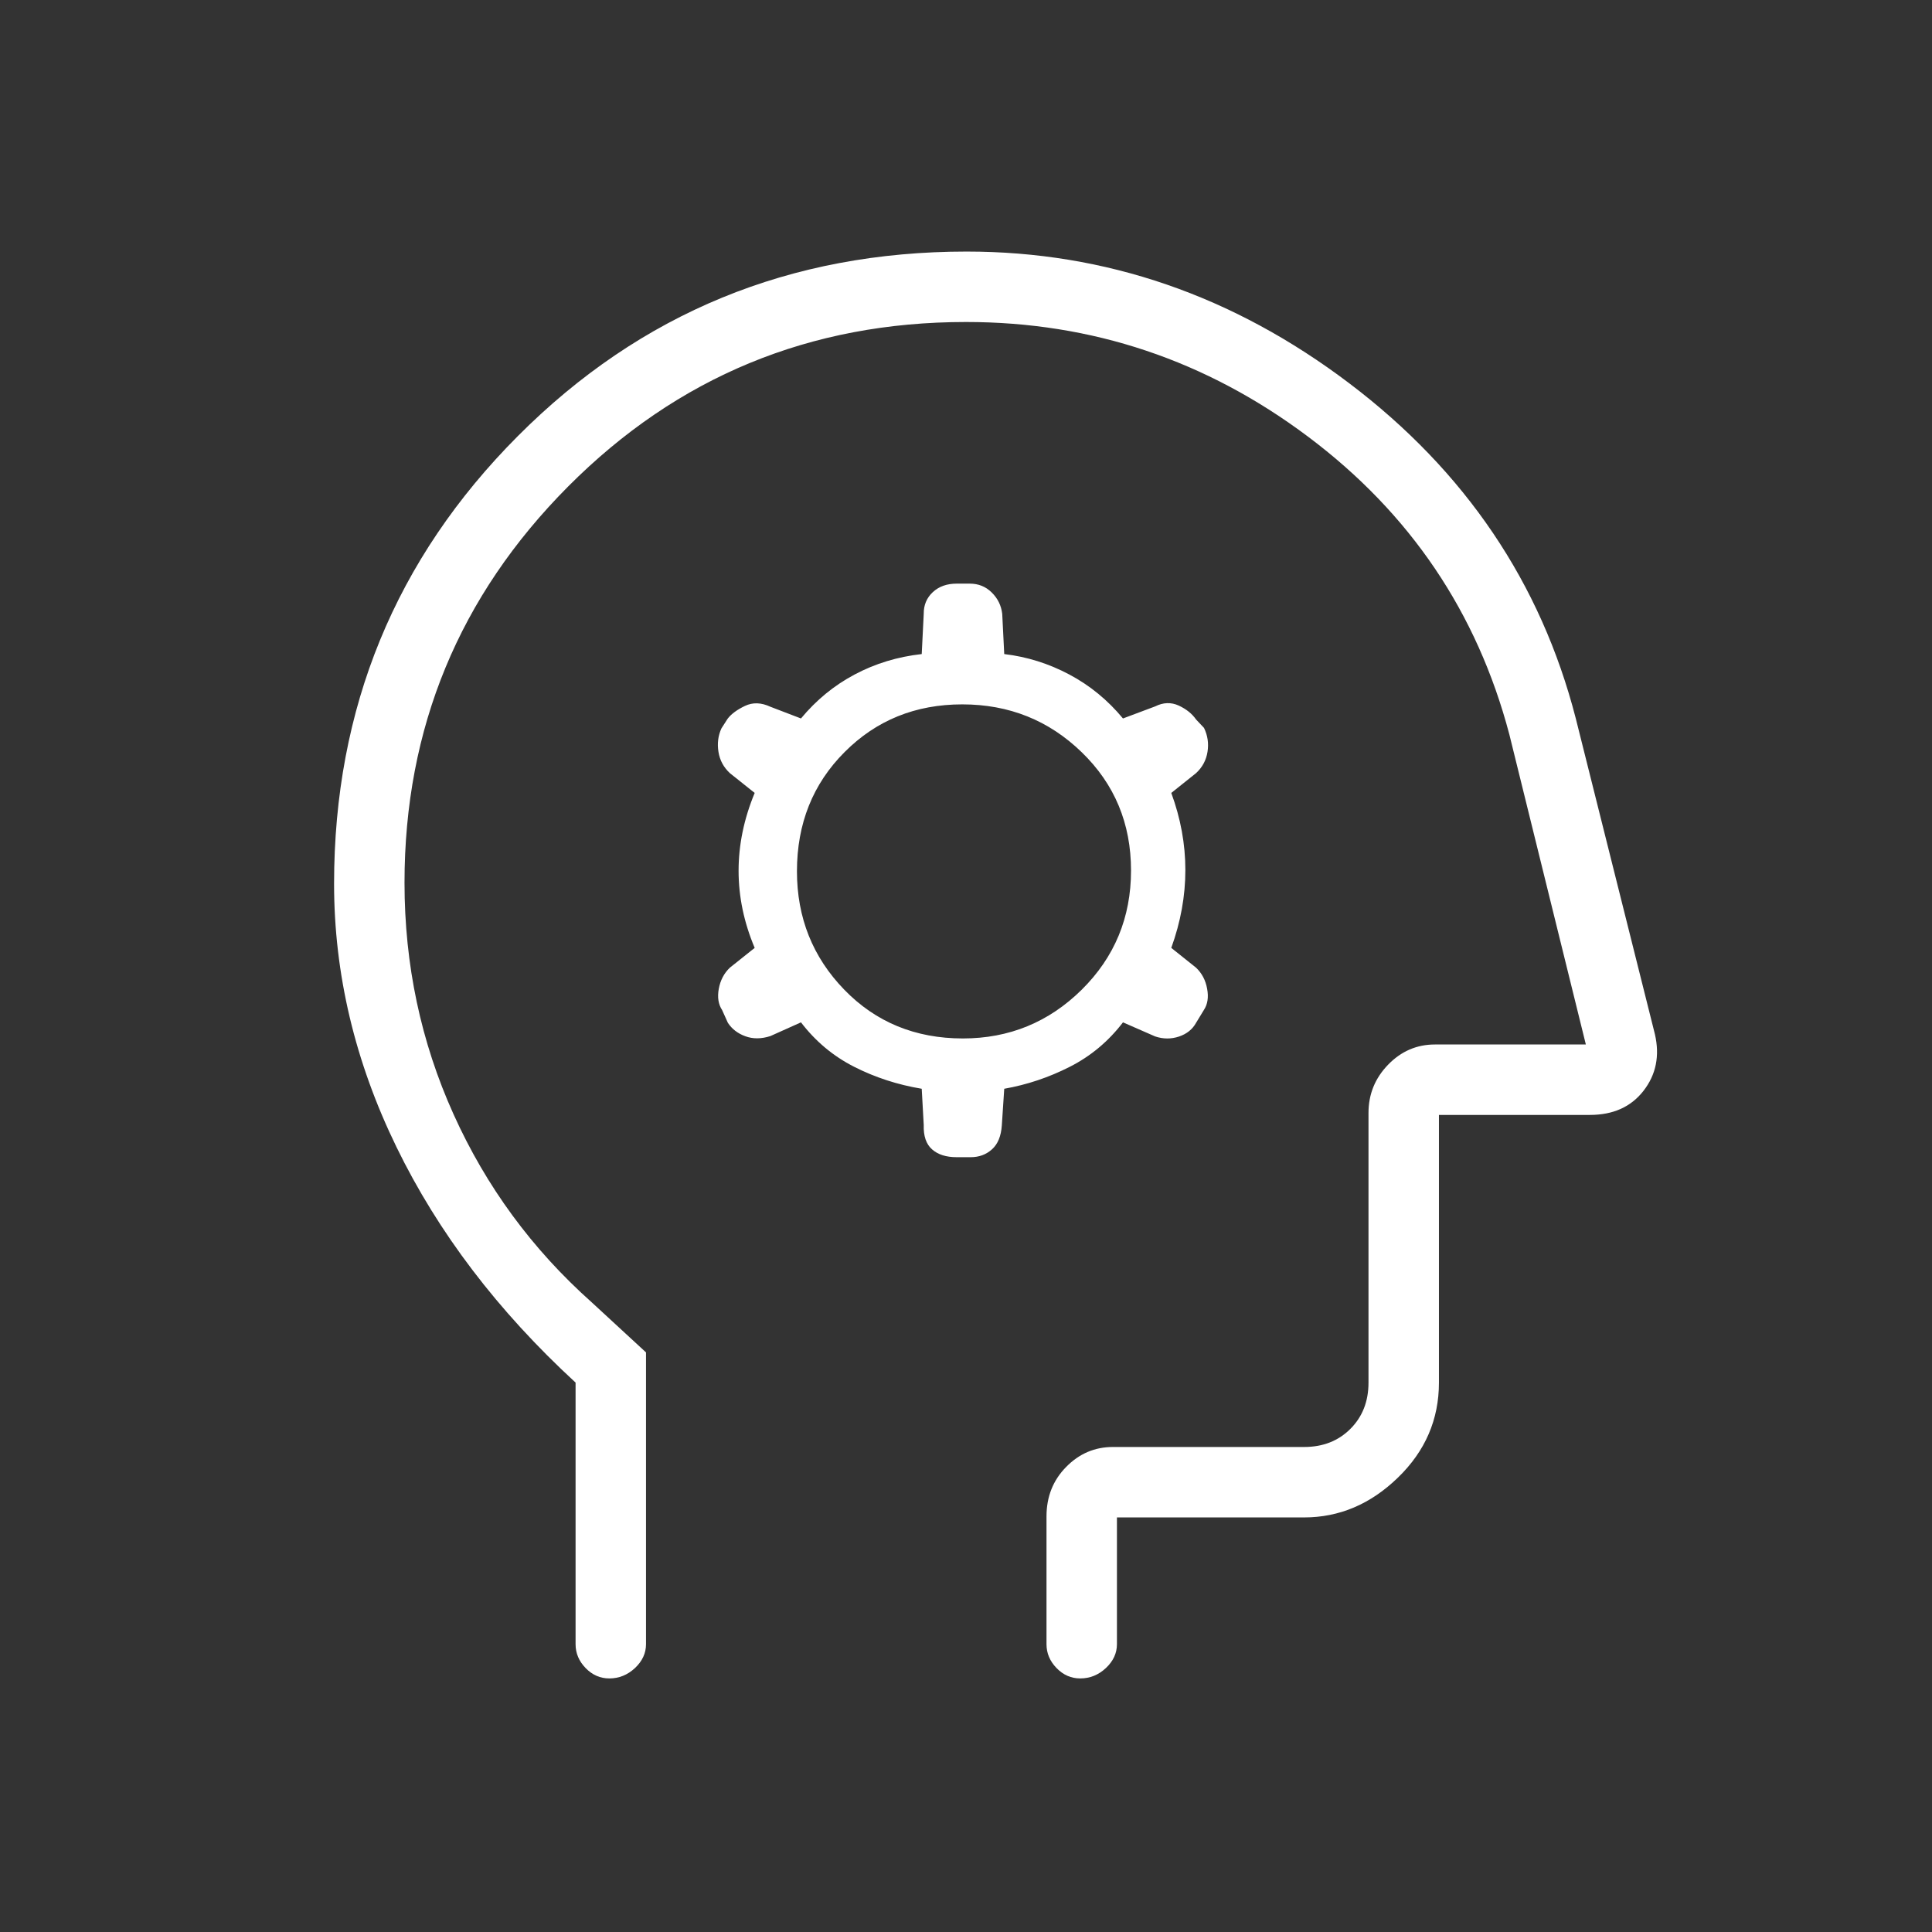 <svg width="48" height="48" viewBox="0 0 48 48" fill="none" xmlns="http://www.w3.org/2000/svg">
<rect x="0" y="0" width="48" height="48" fill="#333333" stroke="none"/>
<path d="M22.9 27.05L22.95 27.95C22.941 28.224 23.01 28.426 23.156 28.555C23.302 28.685 23.506 28.75 23.767 28.75H24.117C24.325 28.75 24.501 28.685 24.645 28.555C24.79 28.426 24.872 28.227 24.89 27.96L24.95 27.05C25.517 26.95 26.06 26.768 26.579 26.504C27.099 26.24 27.539 25.872 27.9 25.4L28.7 25.75C28.9 25.817 29.097 25.817 29.291 25.753C29.486 25.687 29.628 25.573 29.717 25.41L29.91 25.093C30.003 24.953 30.03 24.777 29.991 24.566C29.953 24.354 29.861 24.179 29.715 24.041L29.1 23.55C29.333 22.906 29.45 22.261 29.45 21.616C29.45 20.972 29.333 20.333 29.1 19.7L29.715 19.209C29.872 19.064 29.967 18.888 30 18.68C30.033 18.471 30.005 18.272 29.913 18.084L29.718 17.878C29.617 17.732 29.472 17.616 29.284 17.529C29.095 17.443 28.9 17.45 28.7 17.55L27.9 17.85C27.522 17.394 27.078 17.029 26.567 16.758C26.055 16.486 25.517 16.317 24.95 16.25L24.9 15.25C24.875 15.043 24.788 14.866 24.639 14.72C24.491 14.573 24.308 14.5 24.092 14.5H23.771C23.526 14.5 23.328 14.57 23.176 14.711C23.024 14.852 22.948 15.031 22.95 15.25L22.9 16.25C22.3 16.317 21.744 16.486 21.233 16.758C20.722 17.029 20.278 17.394 19.9 17.85L19.14 17.559C18.913 17.453 18.703 17.446 18.509 17.538C18.314 17.631 18.171 17.736 18.079 17.855L17.924 18.096C17.841 18.276 17.817 18.471 17.85 18.68C17.883 18.888 17.978 19.064 18.134 19.209L18.75 19.7C18.483 20.344 18.35 20.989 18.35 21.634C18.35 22.278 18.483 22.917 18.75 23.55L18.134 24.041C17.989 24.179 17.897 24.354 17.858 24.566C17.82 24.777 17.847 24.953 17.94 25.093L18.083 25.41C18.183 25.564 18.328 25.676 18.517 25.745C18.706 25.815 18.913 25.814 19.14 25.741L19.9 25.4C20.261 25.872 20.701 26.24 21.221 26.504C21.74 26.768 22.3 26.95 22.9 27.05ZM23.922 25.8C22.741 25.8 21.758 25.396 20.975 24.588C20.192 23.781 19.8 22.801 19.8 21.647C19.8 20.463 20.194 19.476 20.983 18.686C21.77 17.895 22.745 17.5 23.907 17.5C25.069 17.5 26.058 17.896 26.875 18.689C27.692 19.48 28.1 20.46 28.1 21.628C28.1 22.795 27.691 23.782 26.874 24.59C26.057 25.396 25.073 25.8 23.922 25.8ZM14.3 34.35C12.367 32.571 10.883 30.62 9.85 28.497C8.817 26.375 8.3 24.195 8.3 21.956C8.3 17.593 9.823 13.885 12.869 10.831C15.915 7.777 19.631 6.25 24.016 6.25C27.472 6.25 30.642 7.342 33.525 9.525C36.408 11.708 38.283 14.483 39.15 17.85L41.116 25.696C41.239 26.231 41.145 26.698 40.834 27.099C40.523 27.5 40.079 27.7 39.5 27.7H35.75V34.35C35.75 35.267 35.41 36.054 34.73 36.712C34.051 37.371 33.274 37.7 32.4 37.7H27.75V40.85C27.75 41.073 27.658 41.271 27.475 41.443C27.291 41.614 27.079 41.7 26.838 41.7C26.612 41.7 26.416 41.614 26.25 41.443C26.083 41.271 26 41.073 26 40.85V37.675C26 37.185 26.163 36.776 26.488 36.446C26.812 36.115 27.2 35.95 27.65 35.95H32.4C32.867 35.95 33.25 35.8 33.55 35.5C33.85 35.2 34 34.817 34 34.35V27.65C34 27.186 34.163 26.786 34.487 26.452C34.812 26.117 35.2 25.95 35.65 25.95H39.4L37.5 18.25C36.7 15.217 35.033 12.75 32.5 10.85C29.967 8.95 27.133 8 24 8C20.123 8 16.829 9.362 14.117 12.085C11.406 14.809 10.05 18.091 10.05 21.93C10.05 23.967 10.456 25.884 11.268 27.683C12.079 29.482 13.223 31.039 14.7 32.355L16.05 33.6V40.85C16.05 41.073 15.958 41.271 15.775 41.443C15.591 41.614 15.379 41.7 15.139 41.7C14.912 41.7 14.716 41.614 14.55 41.443C14.383 41.271 14.3 41.073 14.3 40.85V34.35Z" fill="white"/>
</svg>
